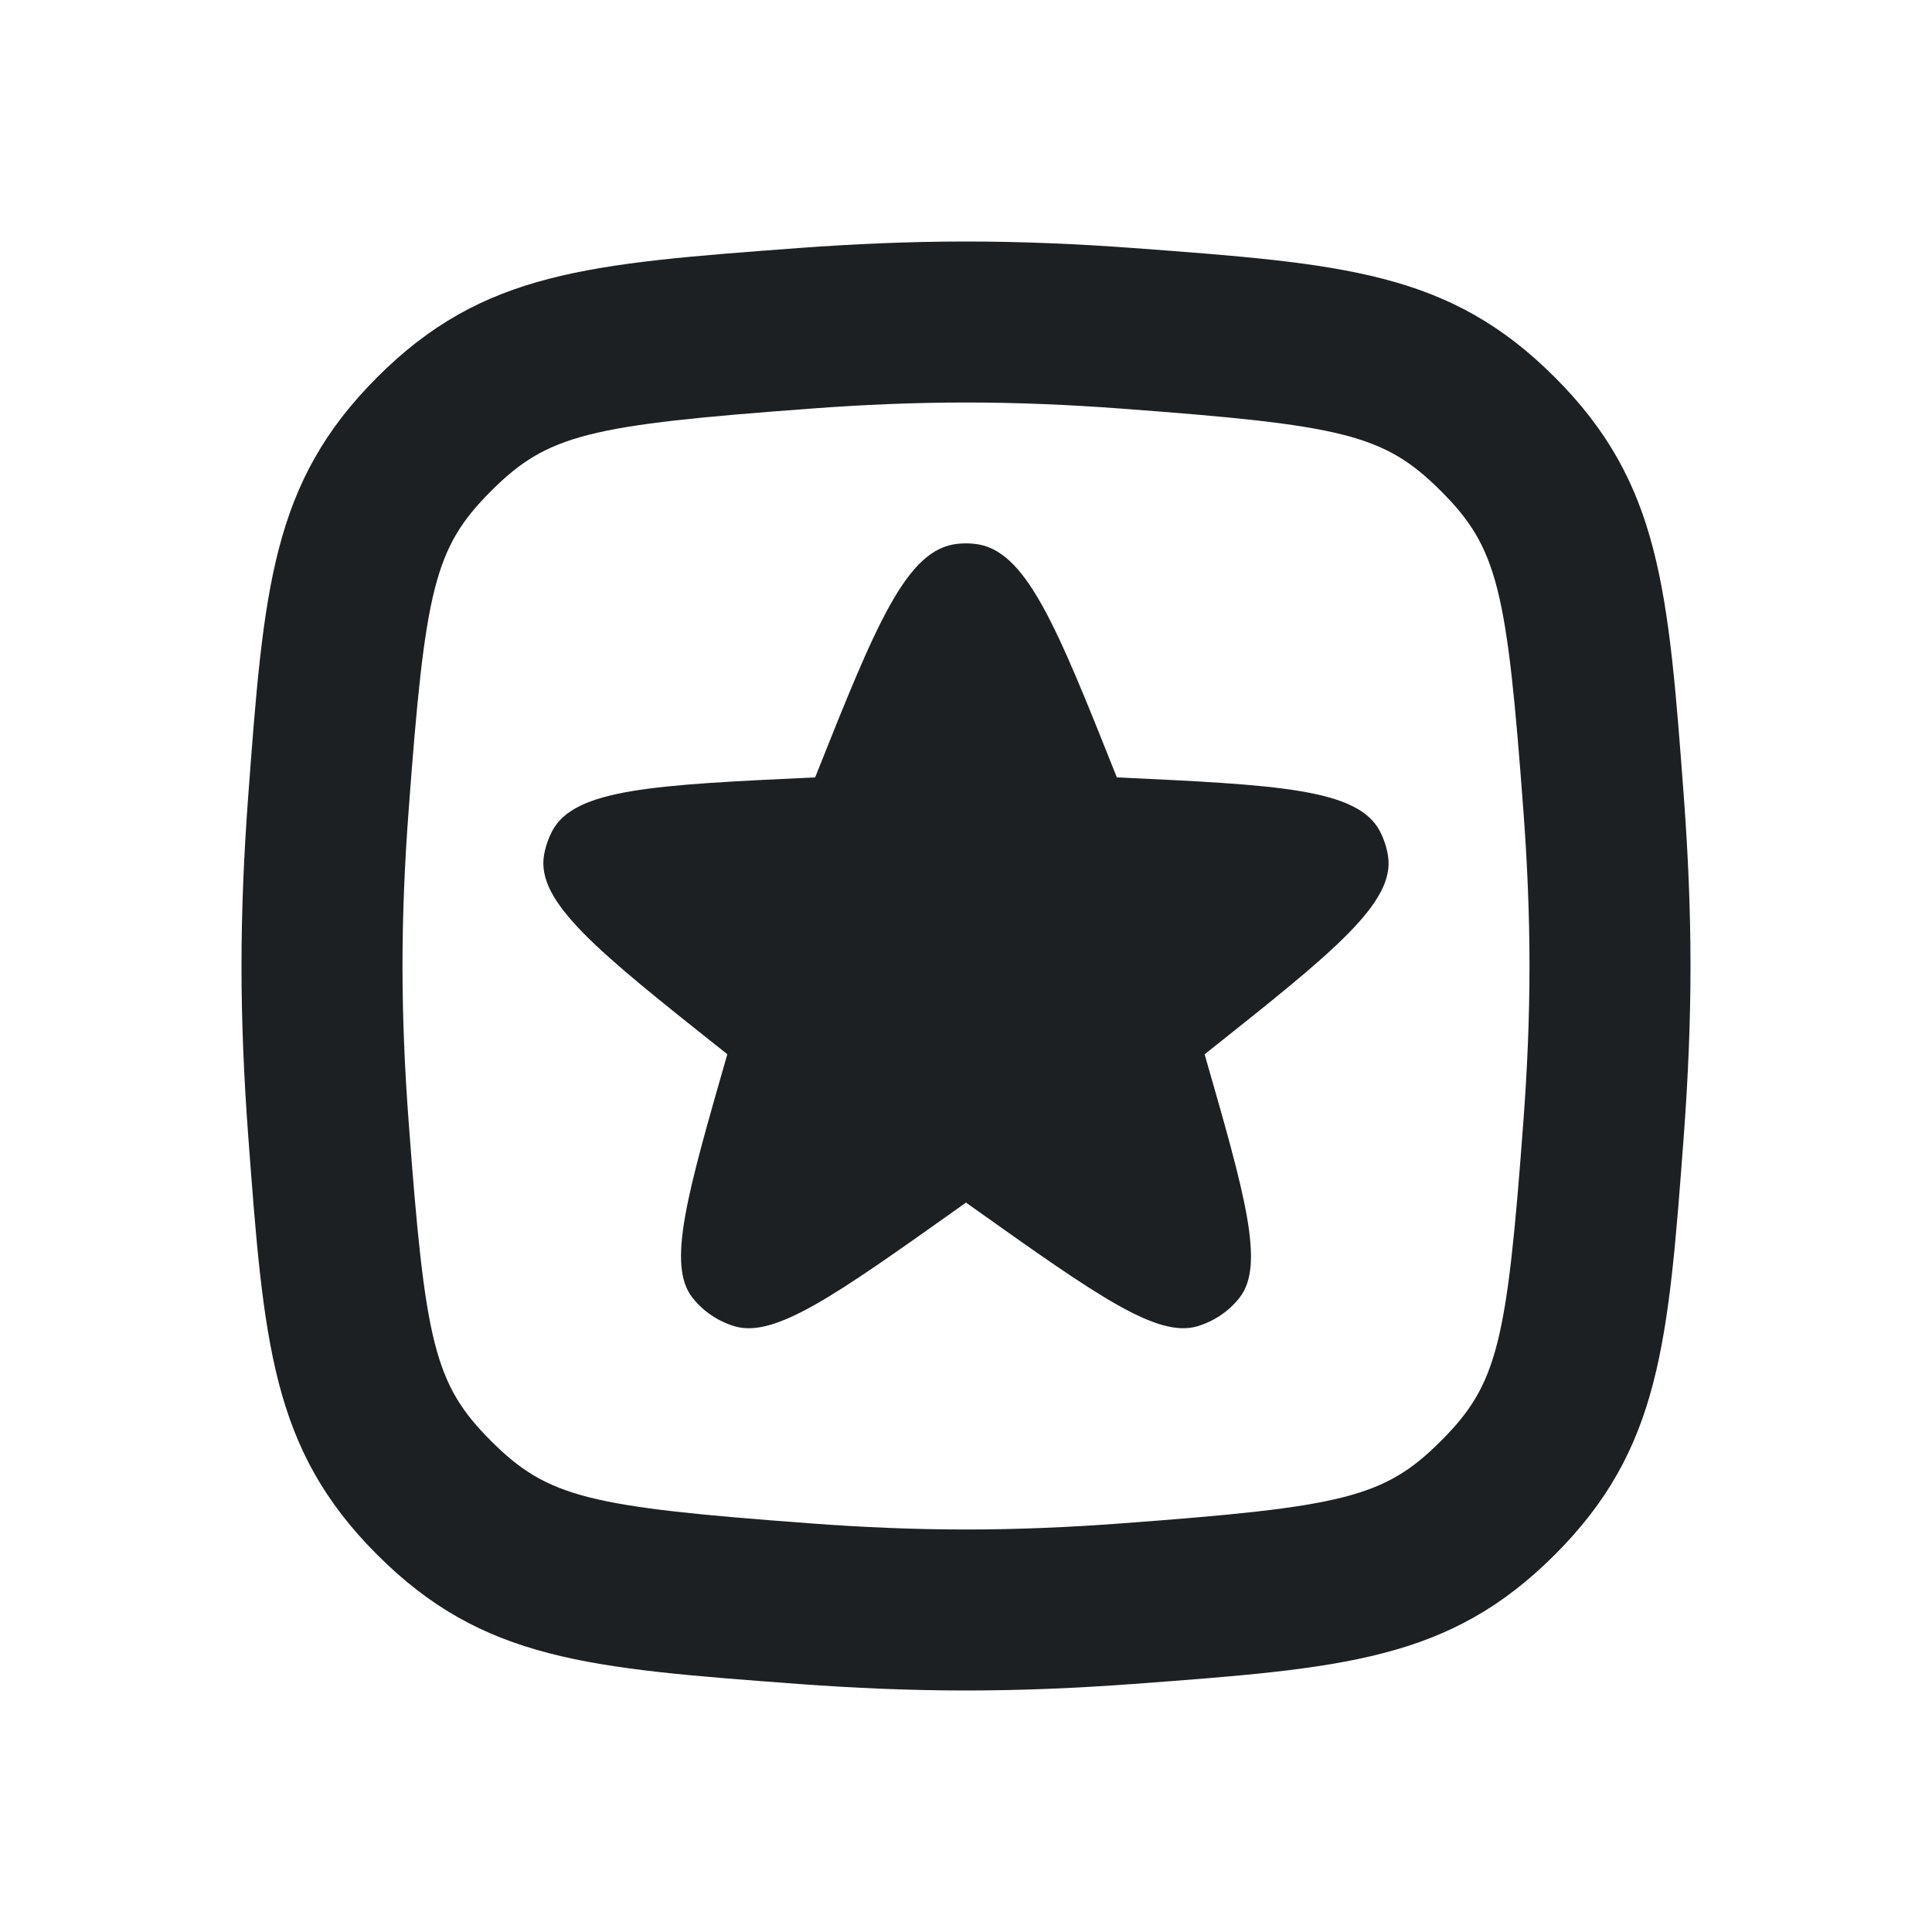 <svg width="24" height="24" viewBox="0 0 24 24" fill="none" xmlns="http://www.w3.org/2000/svg">
  <path fill-rule="evenodd" clip-rule="evenodd" d="M4.686 4.686C3.373 5.999 3.276 7.307 3.081 9.923C3.031 10.601 3 11.3 3 12C3 12.7 3.031 13.399 3.081 14.077C3.276 16.693 3.373 18.001 4.686 19.314C5.999 20.627 7.307 20.724 9.923 20.919C10.601 20.969 11.3 21 12 21C12.7 21 13.399 20.969 14.077 20.919C16.693 20.724 18.001 20.627 19.314 19.314C20.627 18.001 20.724 16.693 20.919 14.077C20.969 13.399 21 12.7 21 12C21 11.3 20.969 10.601 20.919 9.923C20.724 7.307 20.627 5.999 19.314 4.686C18.001 3.373 16.693 3.276 14.077 3.081C13.399 3.031 12.7 3 12 3C11.3 3 10.601 3.031 9.923 3.081C7.307 3.276 5.999 3.373 4.686 4.686ZM12 5C11.358 5 10.708 5.028 10.071 5.076C7.321 5.28 6.806 5.394 6.1 6.1C5.394 6.806 5.28 7.321 5.076 10.071C5.028 10.708 5 11.358 5 12C5 12.642 5.028 13.292 5.076 13.929C5.28 16.679 5.394 17.194 6.1 17.9C6.806 18.606 7.321 18.72 10.071 18.924C10.708 18.972 11.358 19 12 19C12.642 19 13.292 18.972 13.929 18.924C16.679 18.72 17.194 18.606 17.9 17.9C18.606 17.194 18.72 16.679 18.924 13.929C18.972 13.292 19 12.642 19 12C19 11.358 18.972 10.708 18.924 10.071C18.72 7.321 18.606 6.806 17.9 6.1C17.194 5.394 16.679 5.28 13.929 5.076C13.292 5.028 12.642 5 12 5Z" fill="#1D2023"/>
  <path d="M9.124 16.475C9.624 16.625 10.374 16.093 11.875 15.028L12 14.939L12.125 15.028C13.626 16.093 14.376 16.625 14.876 16.475C15.084 16.412 15.267 16.288 15.399 16.119C15.717 15.713 15.466 14.841 14.964 13.096L15.017 13.055C16.566 11.824 17.341 11.209 17.241 10.623C17.224 10.52 17.19 10.42 17.142 10.326C16.866 9.797 15.869 9.75 13.874 9.657C13.119 7.761 12.741 6.814 12.099 6.755C12.033 6.748 11.967 6.748 11.901 6.755C11.259 6.814 10.881 7.761 10.126 9.657C8.131 9.75 7.134 9.797 6.858 10.326C6.81 10.42 6.776 10.52 6.758 10.623C6.659 11.209 7.434 11.824 8.983 13.055L9.035 13.096C8.534 14.841 8.283 15.713 8.601 16.119C8.733 16.288 8.916 16.412 9.124 16.475Z" fill="#1D2023"/>
</svg>
